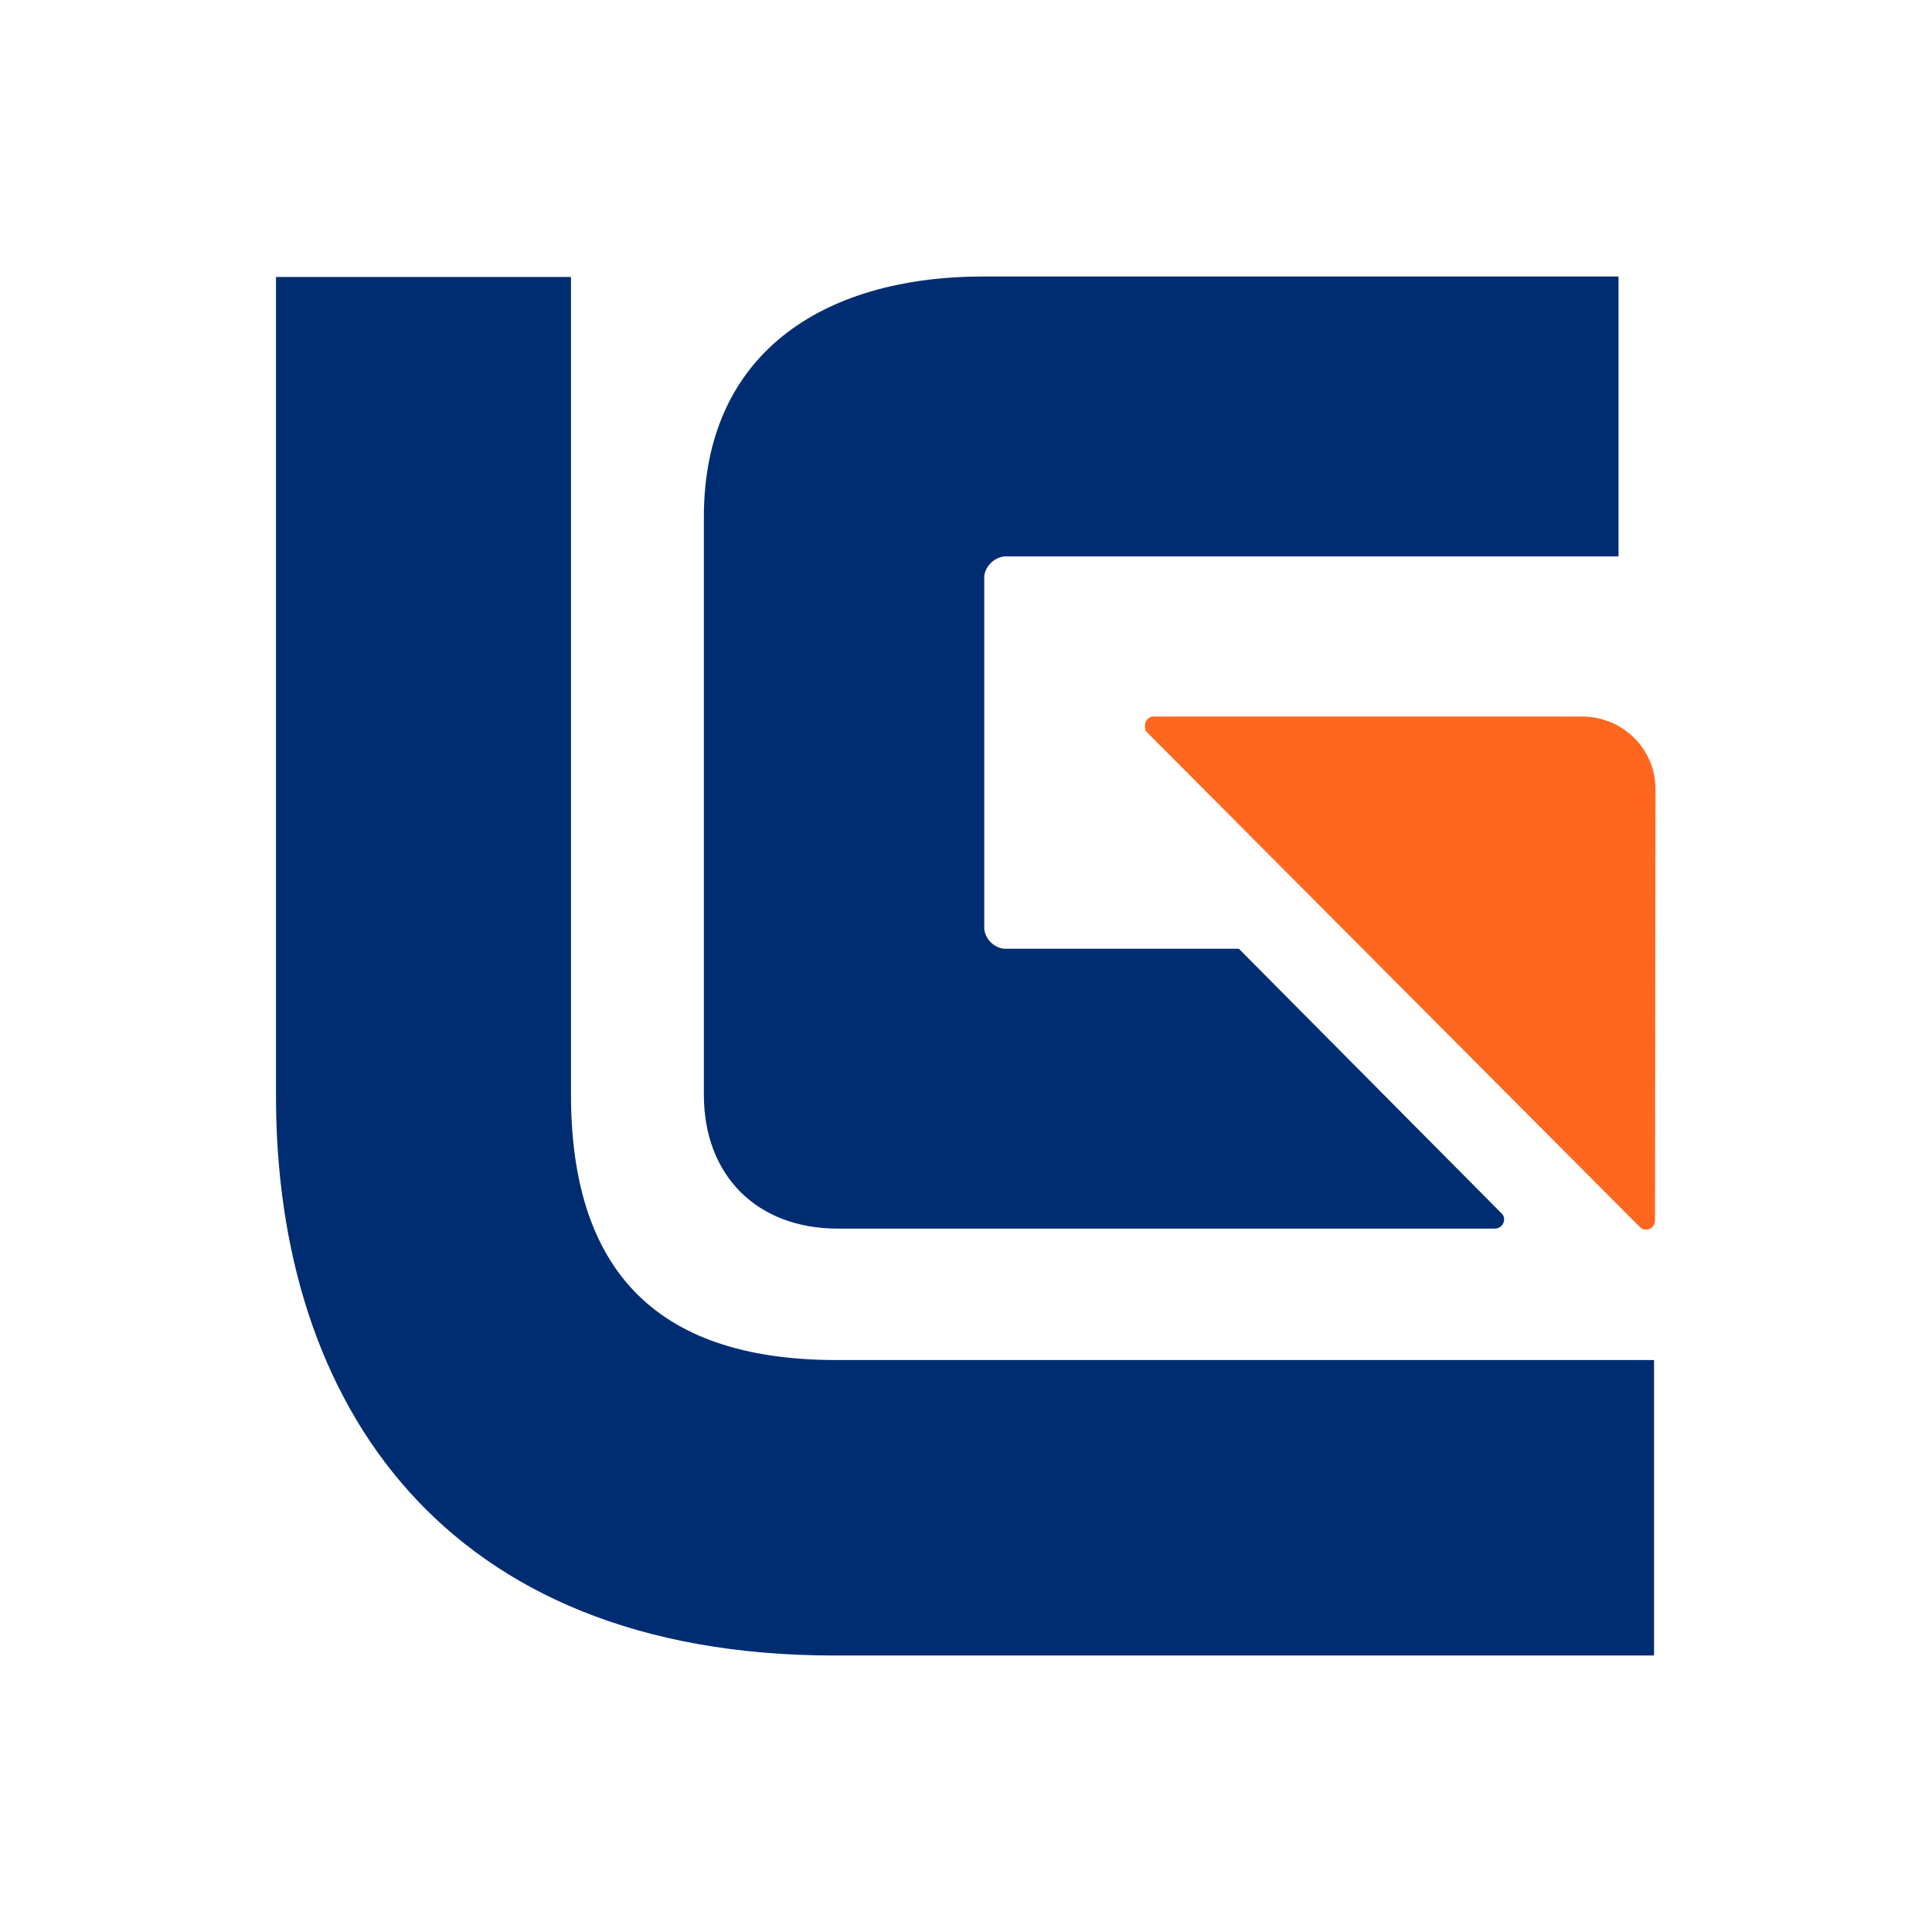 <?xml version="1.0" encoding="UTF-8"?> <svg xmlns="http://www.w3.org/2000/svg" xmlns:xlink="http://www.w3.org/1999/xlink" version="1.1" id="Layer_1" x="0px" y="0px" viewBox="0 0 396.9 396.9" style="enable-background:new 0 0 396.9 396.9;" xml:space="preserve"> <style type="text/css"> .st0{fill:#FF671F;} .st1{fill:#002D72;} .st2{fill:#FFFFFF;} </style> <g> <path class="st0" d="M336.9,252.1L235.6,150.4c-0.3-0.3-0.4-0.7-0.4-1.3c0-1,0.7-1.9,1.8-1.9H325c8.3,0,15.1,6.6,15.1,14.9 l-0.1,88.6c0,1.1-0.8,1.9-1.8,1.9C337.7,252.6,337.2,252.4,336.9,252.1"></path> <path class="st1" d="M339.8,279.4v60.7H171.4c-80.3,0-114.7-51.8-114.7-114.9l0-168.3h60.6l0,167.9c0,35,16.4,54.6,54.5,54.6H339.8 z"></path> <path class="st1" d="M202.2,190.9c0.3,2.1,1.9,3.7,4,4h48.3l53.7,54.1c0.5,0.4,0.8,0.9,0.8,1.5c0,1-0.8,1.9-1.9,1.9H172.1 c-16.6,0-27.5-10.9-27.5-27.5l0-118.7c0-33.3,24.1-49.4,57.5-49.4l130.4,0v57.5H206.4c-2.1,0.2-3.9,1.9-4.2,4V190.9z"></path> </g> </svg> 